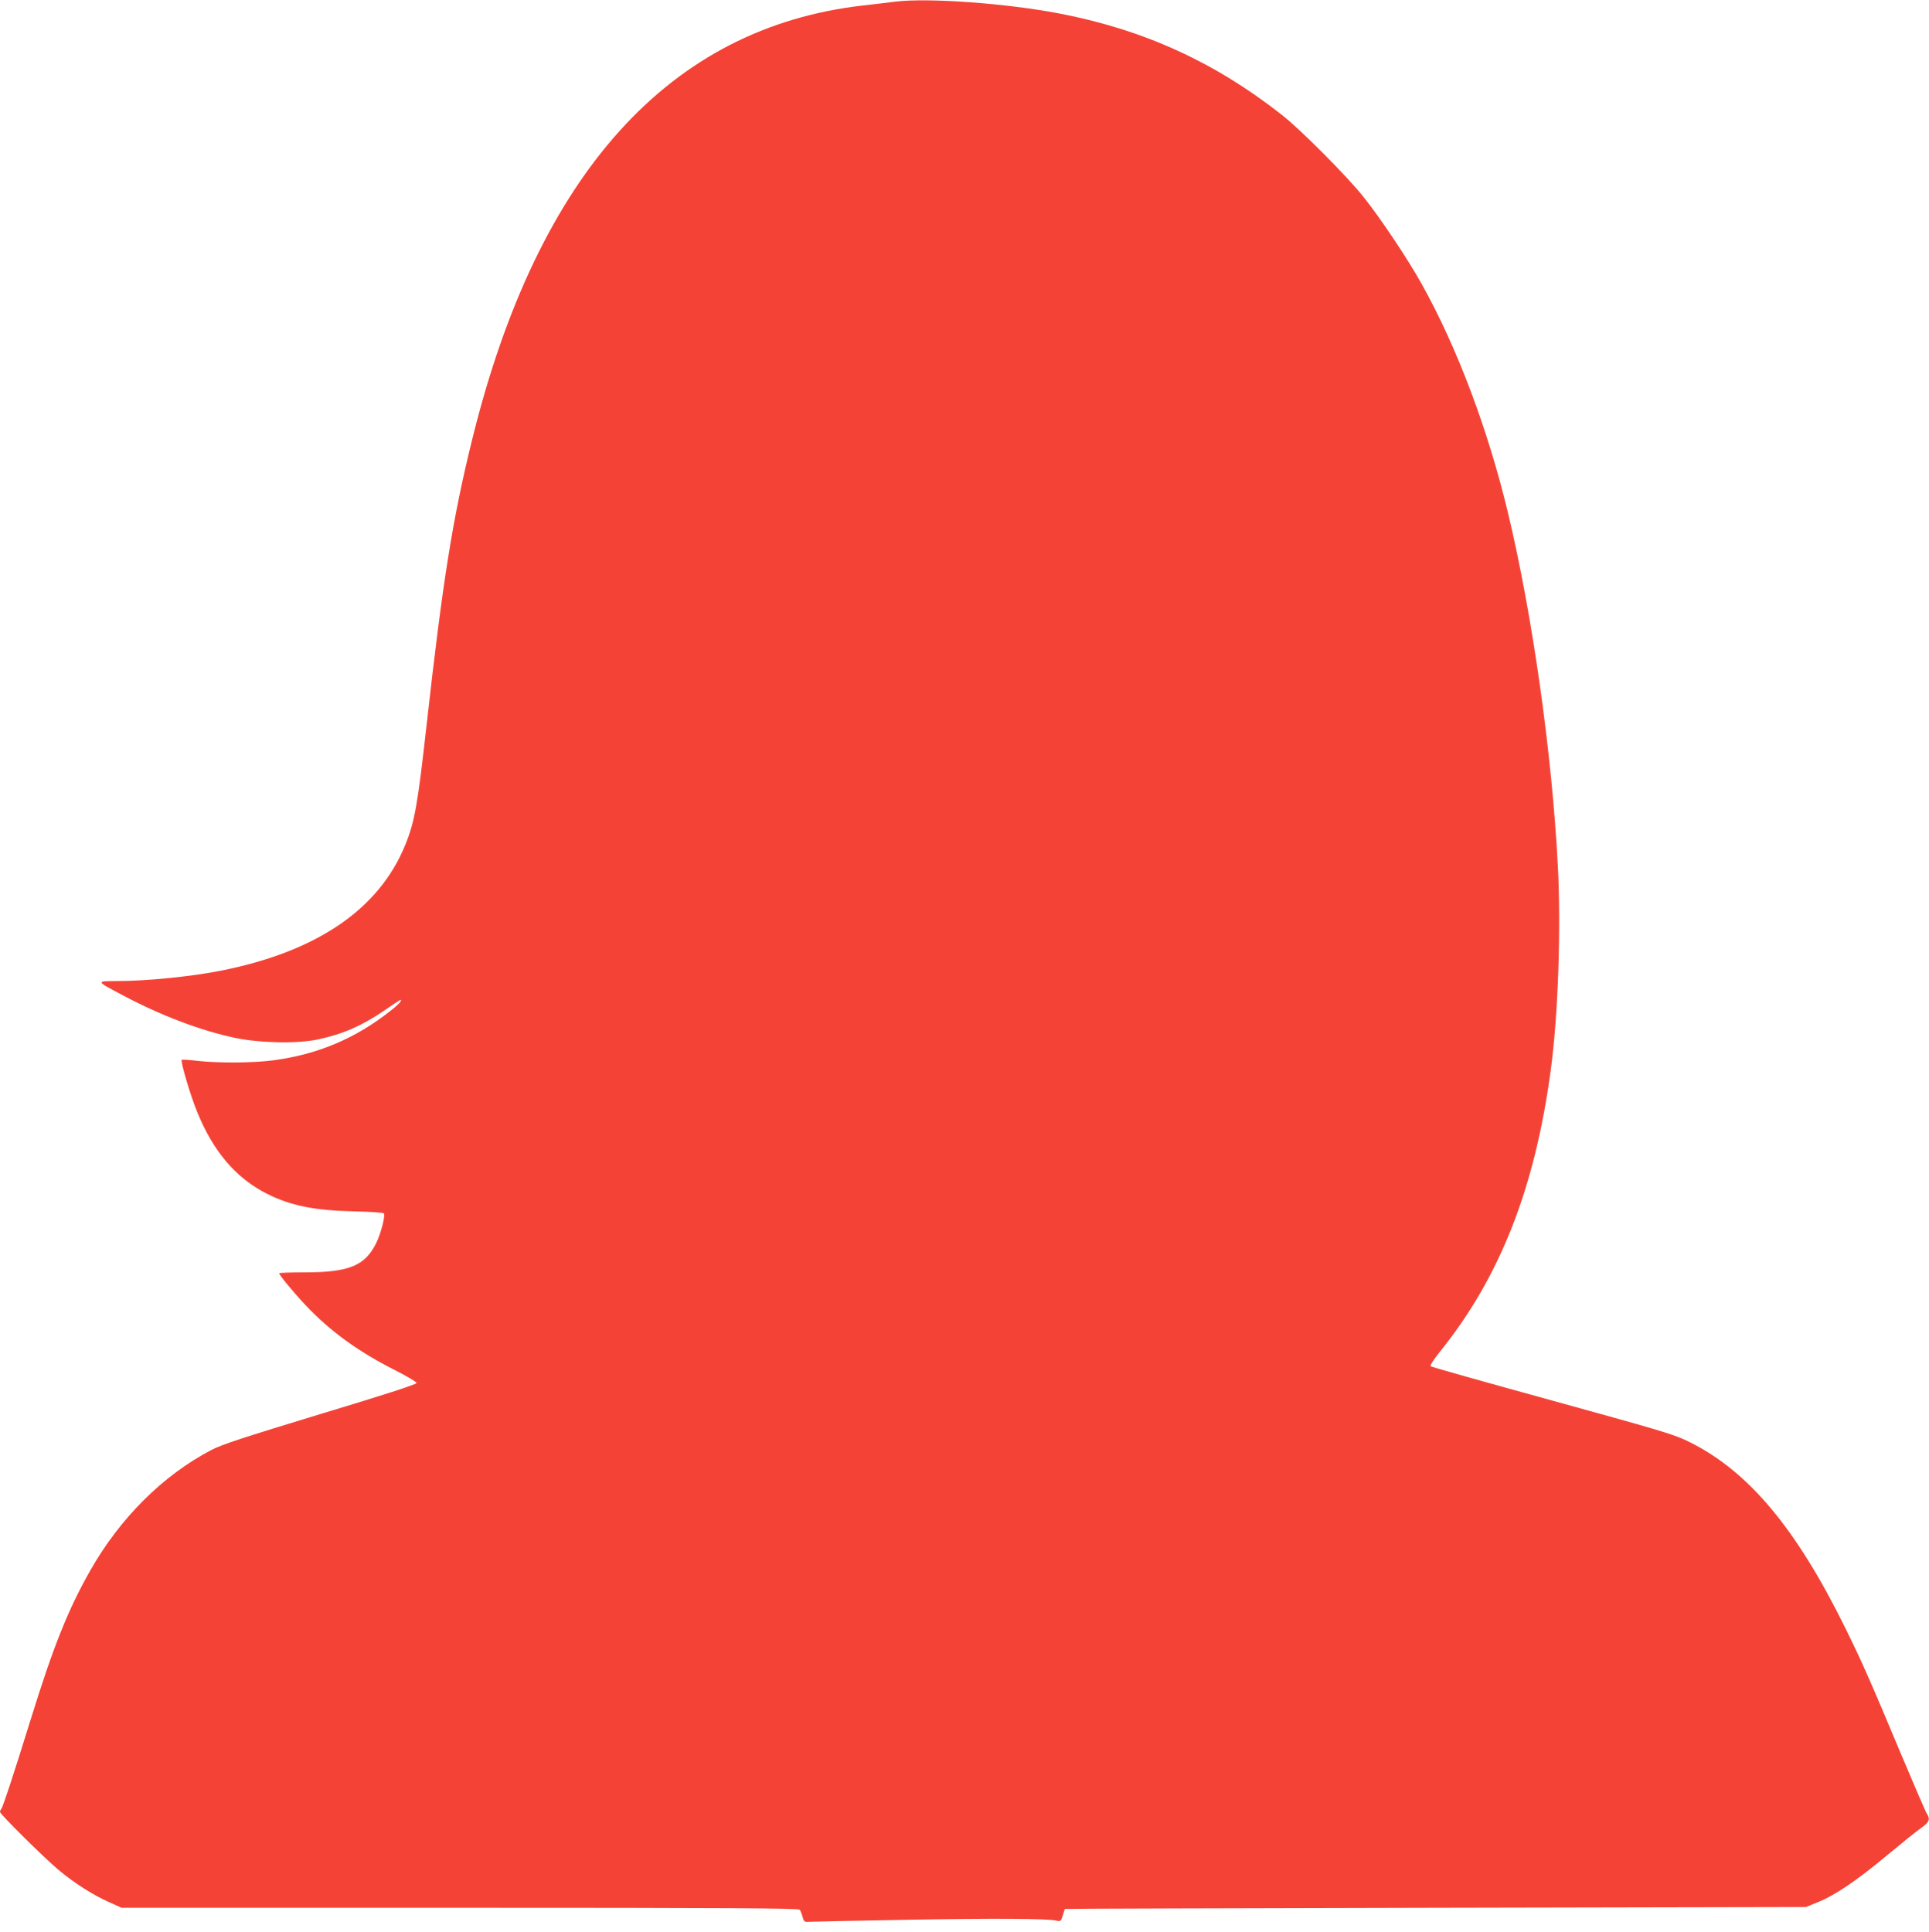 <?xml version="1.0" standalone="no"?>
<!DOCTYPE svg PUBLIC "-//W3C//DTD SVG 20010904//EN"
 "http://www.w3.org/TR/2001/REC-SVG-20010904/DTD/svg10.dtd">
<svg version="1.0" xmlns="http://www.w3.org/2000/svg"
 width="1278pt" height="1280pt" viewBox="0 0 1278 1280"
 preserveAspectRatio="xMidYMid meet">
<g transform="translate(0,1280) scale(0.1,-0.1)"
fill="#f44336" stroke="none">
<path d="M5930 12789 c-41 -5 -136 -17 -210 -25 -1285 -146 -2156 -1112 -2590
-2869 -131 -528 -197 -943 -305 -1910 -58 -519 -78 -631 -140 -783 -173 -424
-579 -703 -1210 -831 -196 -40 -500 -71 -700 -71 -142 -1 -143 2 40 -95 252
-134 519 -235 745 -282 164 -34 416 -39 550 -9 165 36 286 89 435 190 120 82
116 79 109 61 -3 -8 -34 -37 -68 -63 -231 -183 -482 -288 -774 -327 -135 -18
-362 -19 -502 -4 -55 7 -103 10 -106 7 -9 -10 56 -232 101 -342 107 -265 258
-442 465 -546 158 -79 313 -110 579 -116 102 -2 189 -8 194 -13 12 -12 -19
-133 -50 -196 -75 -152 -180 -195 -475 -195 -93 0 -168 -3 -168 -6 0 -12 92
-124 174 -211 161 -171 346 -306 589 -429 81 -41 147 -80 147 -87 0 -9 -229
-83 -638 -206 -509 -155 -654 -202 -722 -238 -321 -168 -604 -450 -802 -798
-146 -258 -243 -498 -394 -985 -115 -371 -185 -583 -195 -594 -5 -6 -9 -15 -9
-21 0 -15 294 -306 390 -386 103 -86 226 -164 329 -210 l86 -39 2241 0 c1781
0 2244 -3 2252 -13 6 -6 14 -28 19 -47 8 -31 13 -35 39 -33 16 1 299 7 629 13
594 11 950 9 1012 -5 30 -7 32 -5 44 34 7 23 13 42 13 43 1 2 1106 5 2456 8
l2455 5 81 33 c112 45 258 144 459 312 94 78 193 158 222 178 55 39 63 58 39
95 -8 12 -86 193 -174 402 -206 492 -254 600 -367 830 -325 659 -640 1036
-1030 1230 -102 51 -167 70 -909 275 -440 121 -803 223 -808 228 -5 5 23 47
61 95 397 492 630 1083 735 1867 49 360 69 940 47 1355 -39 746 -168 1660
-331 2340 -132 550 -336 1092 -569 1510 -92 166 -274 438 -387 580 -110 138
-418 448 -544 546 -442 347 -908 560 -1463 668 -354 69 -880 107 -1097 80z"/>
</g>
</svg>

